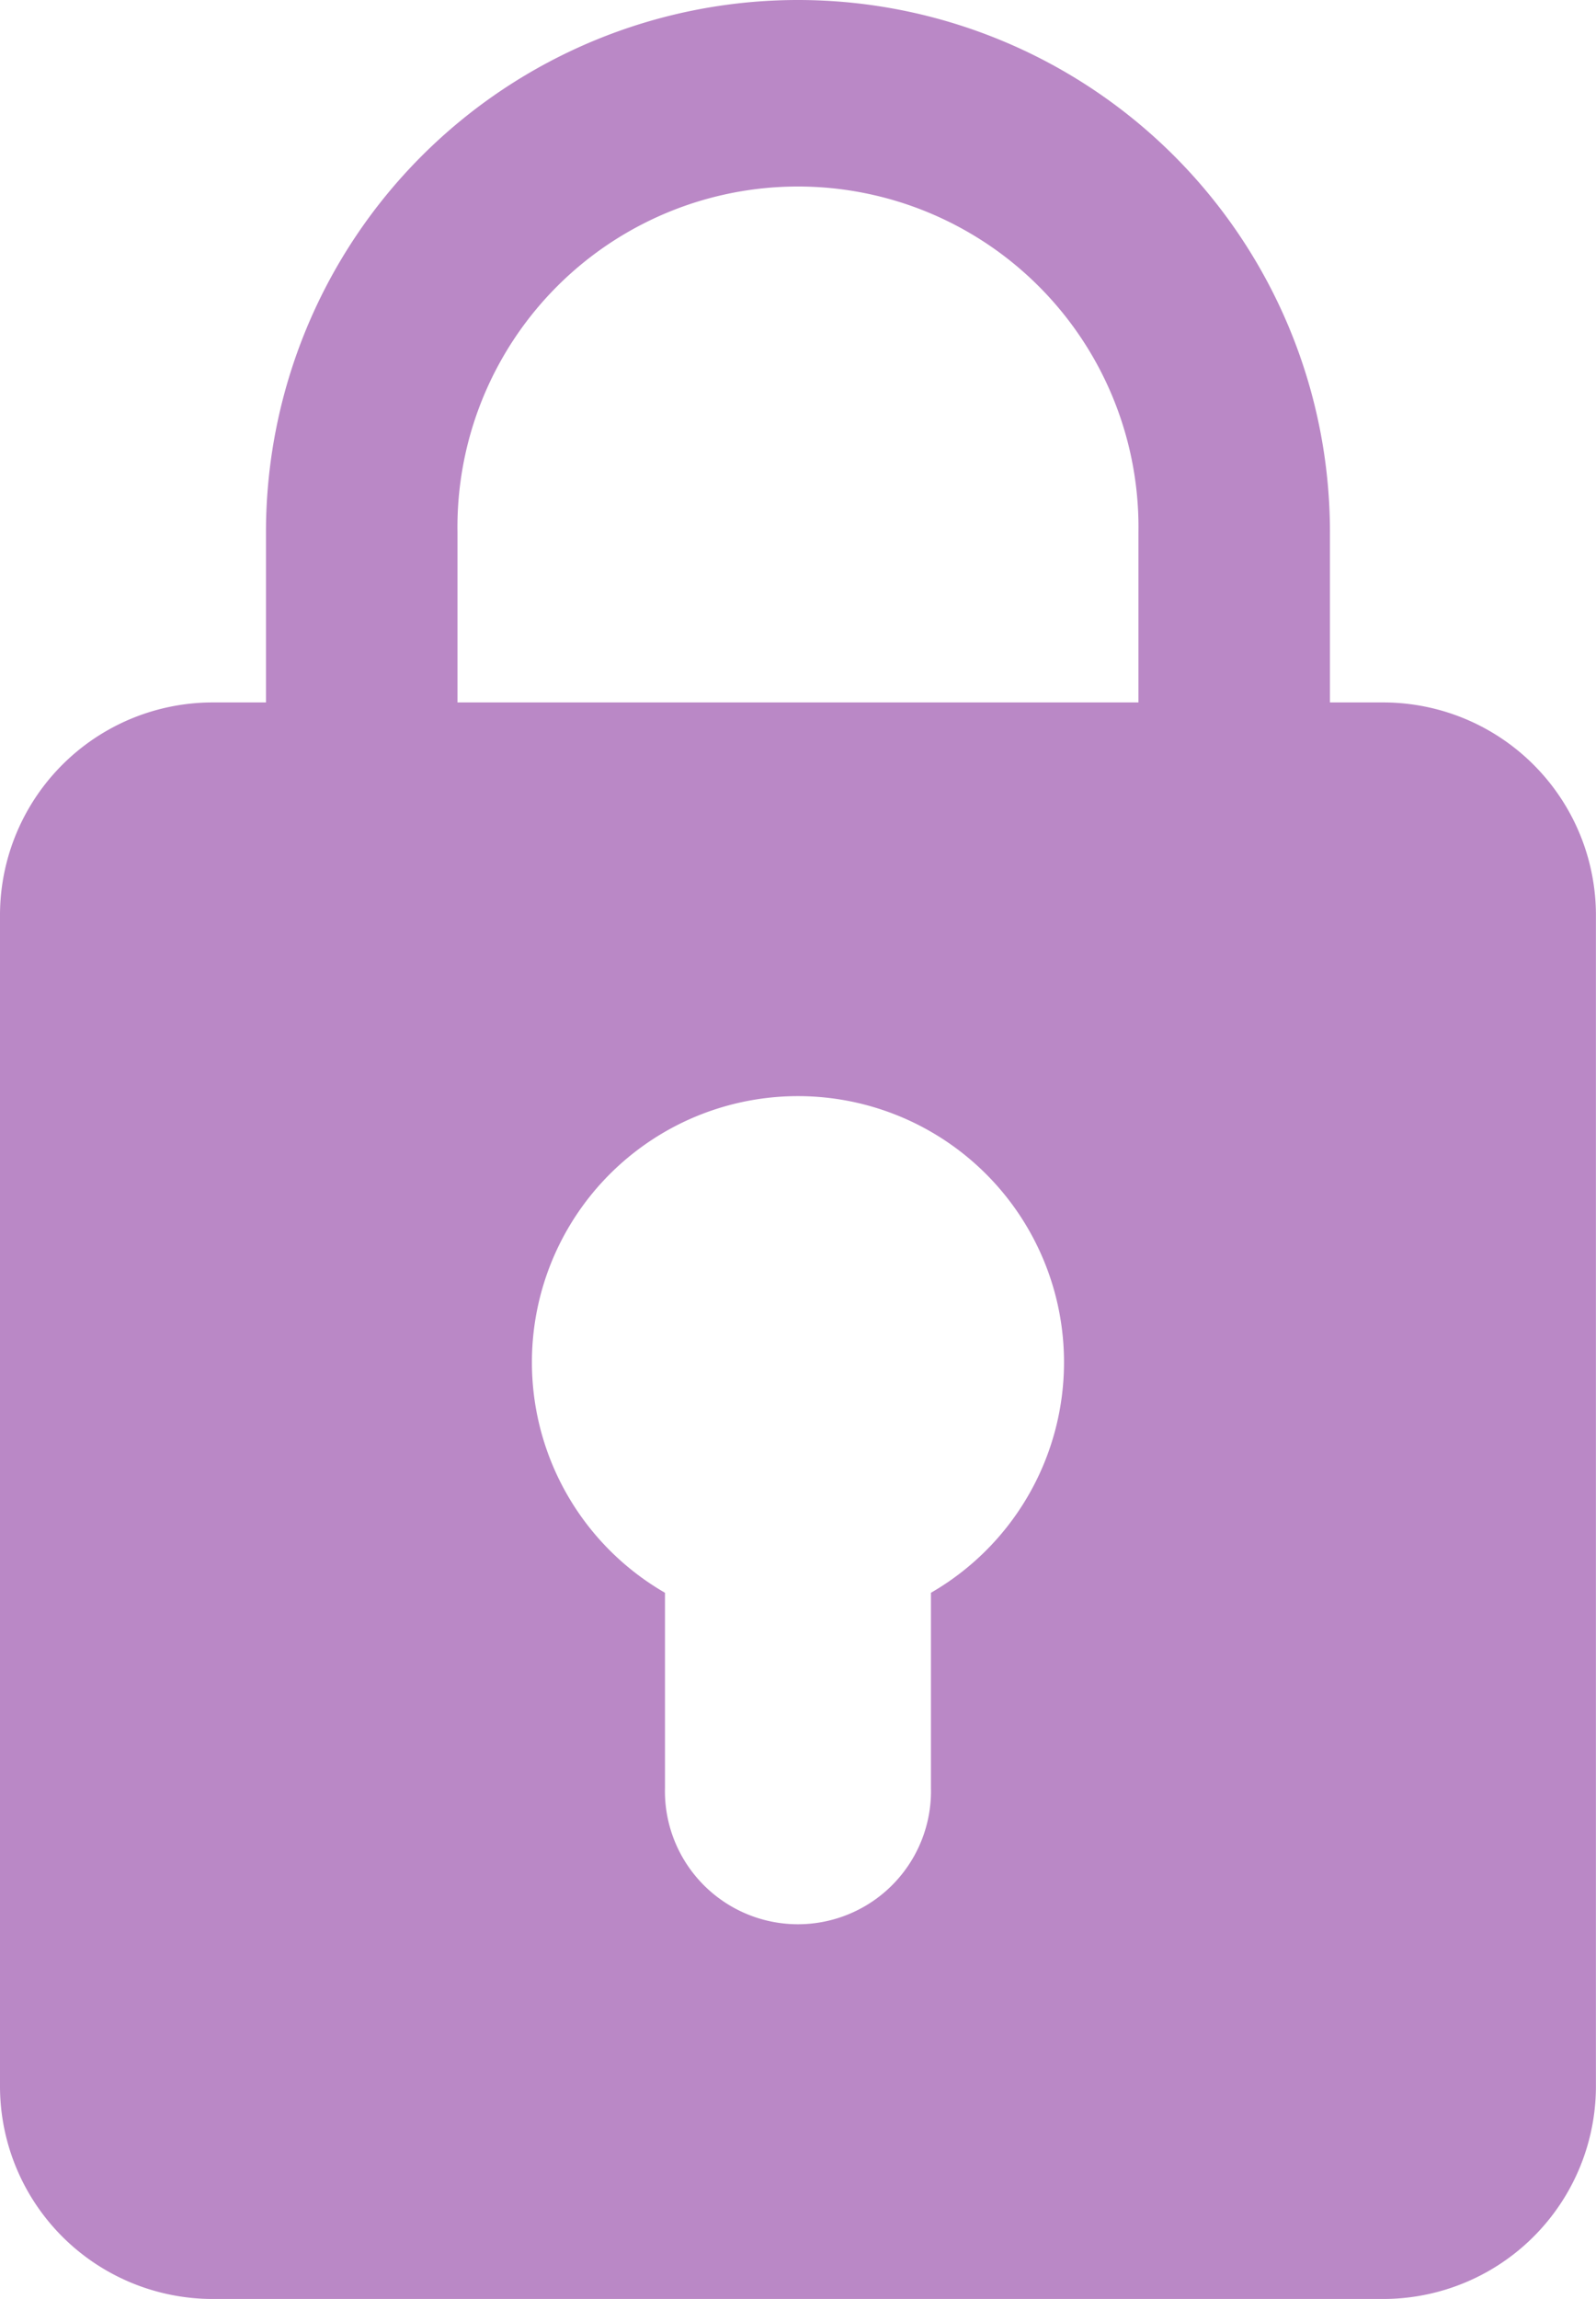 <svg id="Ebene_1" data-name="Ebene 1" xmlns="http://www.w3.org/2000/svg" viewBox="0 0 212.6 306.14"><defs><style>.cls-1{fill:#ba88c6;}</style></defs><path class="cls-1" d="M283.46,127.56a70.87,70.87,0,0,0-70.86,70.87v28.34h25.51V198.43a45.36,45.36,0,1,1,90.71,0v28.34h25.51V198.43A70.87,70.87,0,0,0,283.46,127.56Z" transform="translate(-177.17 -127.56)"/><path class="cls-1" d="M361.42,221.1H205.51a28.34,28.34,0,0,0-28.34,28.35v155.9a28.34,28.34,0,0,0,28.34,28.35H361.42a28.34,28.34,0,0,0,28.34-28.35V249.45A28.34,28.34,0,0,0,361.42,221.1ZM301.18,339.66v26a17.72,17.72,0,1,1-35.43,0v-26a35.44,35.44,0,1,1,35.43,0Z" transform="translate(-177.17 -127.56)"/></svg>